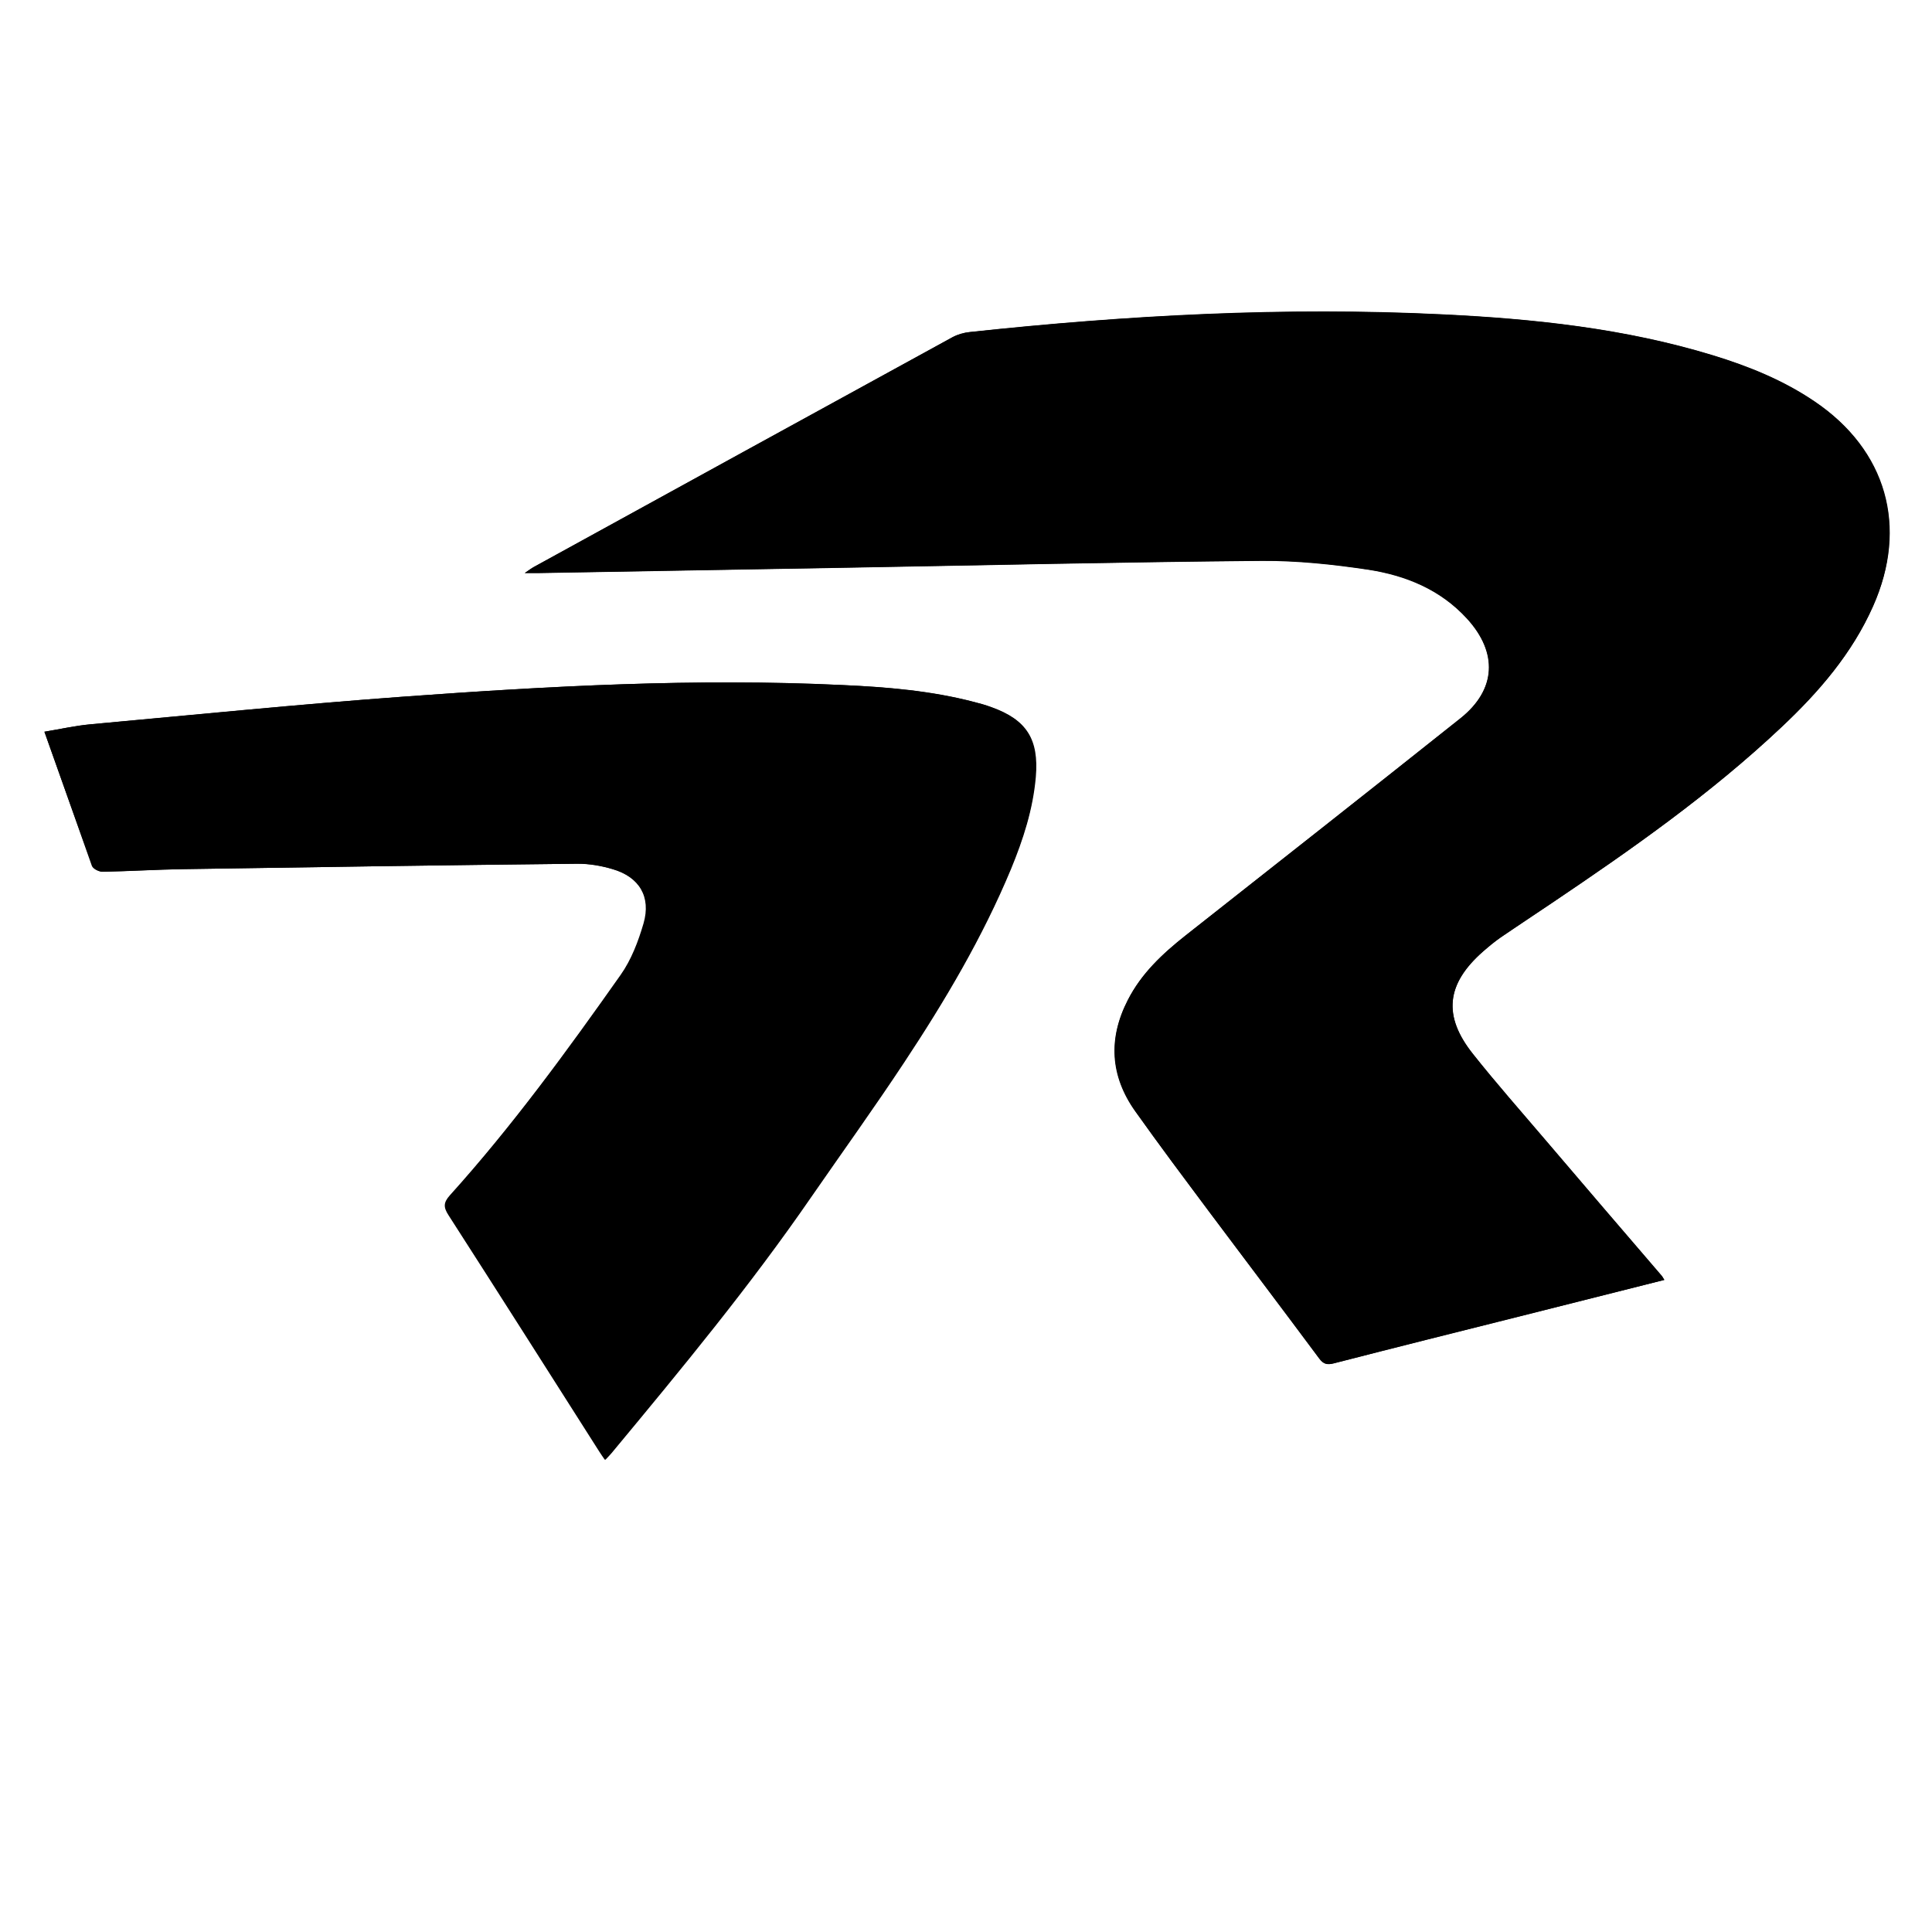 <?xml version="1.0" encoding="utf-8"?>
<!-- Generator: Adobe Illustrator 25.0.1, SVG Export Plug-In . SVG Version: 6.00 Build 0)  -->
<svg version="1.1" id="Layer_1" xmlns="http://www.w3.org/2000/svg" xmlns:xlink="http://www.w3.org/1999/xlink" x="0px" y="0px"
	 viewBox="0 0 300 300" style="enable-background:new 0 0 300 300;" xml:space="preserve">
<g>
	<g transform="matrix(0.311, 0, 0, 0.311, 37.5, 65.729)">
		<g>
			<path d="M710.4,427.7c-0.7-1.1-0.9-1.6-1.2-2c-19.5-22.7-39-45.4-58.4-68.2c-12-14.1-24.3-28-35.8-42.5
				c-15.3-19.1-13.5-35.1,4.9-51.3c2.9-2.5,5.8-5,8.9-7.1c8.4-5.8,16.9-11.4,25.3-17c40.1-27,79.6-54.7,114.9-88
				c18.6-17.5,35.2-36.7,45.7-60.4c17.6-39.6,6.7-77.8-29.2-102.1c-15.6-10.6-32.9-17.6-50.9-23.1c-43.9-13.4-89.2-18.2-134.8-20.4
				c-78.9-3.9-157.6,0.4-236.1,8.8c-3,0.3-6.1,1.2-8.7,2.6c-69.7,38.2-139.4,76.4-209,114.7c-1.2,0.6-2.2,1.5-4.5,3
				c3.2,0,4.9,0,6.7,0c51.6-0.9,103.2-1.8,154.8-2.7c68.8-1.2,137.7-2.8,206.5-3.4c17.7-0.2,35.5,1.7,53.1,4.4
				c18.7,2.8,36,9.8,49.3,24.4c15.6,17.1,14.7,35.6-3.3,49.9c-45.6,36.3-91.4,72.3-137.2,108.4c-11.5,9.1-22.1,18.9-28.8,32.2
				c-9.8,19.2-8.7,37.9,3.7,55.5c11.9,16.9,24.3,33.4,36.7,49.9c18.3,24.6,36.9,49,55.2,73.6c2.1,2.8,3.9,3.3,7.2,2.4
				c31.1-8,62.2-15.8,93.4-23.6C662.4,439.8,686.1,433.8,710.4,427.7z M-98.4,154c8.2,23.1,16,45.1,24,67c0.5,1.4,3.4,2.9,5.2,2.9
				c13.4-0.2,26.9-1.1,40.3-1.3c65.6-1,131.1-2,196.7-2.7c5.9-0.1,12,1,17.7,2.7c13.4,3.9,19.4,13.9,15.5,27.2
				c-2.6,8.9-6.1,18.1-11.4,25.6c-26.8,37.9-54.2,75.5-85.3,110.1c-3.2,3.6-3.2,5.9-0.7,9.8c25.2,39.2,50.1,78.6,75.2,117.9
				c0.9,1.4,1.8,2.7,2.9,4.3c1.4-1.5,2.7-2.8,3.8-4.2c34.3-41.3,68.5-82.7,99-127c15.5-22.4,31.4-44.5,46.4-67.2
				c20.3-30.7,39.1-62.4,53.3-96.5c6.1-14.8,11-29.9,12.4-46c1.6-18.8-4.5-28.6-22.2-34.9c-2.7-1-5.5-1.8-8.3-2.5
				c-21.6-5.7-43.6-7.5-65.8-8.5c-73.3-3.5-146.4,0.5-219.4,5.8c-52.1,3.8-104.2,9.1-156.2,13.8C-83,151-90.4,152.7-98.4,154z"/>
			<path d="M710.4,427.7c-24.3,6.1-48,12.1-71.7,18.1c-31.1,7.8-62.3,15.6-93.4,23.6c-3.3,0.8-5.1,0.4-7.2-2.4
				c-18.3-24.6-36.8-49.1-55.2-73.6c-12.4-16.6-24.7-33.1-36.7-49.9c-12.5-17.6-13.6-36.3-3.7-55.5c6.8-13.2,17.3-23.1,28.8-32.2
				c45.8-36.1,91.6-72.1,137.2-108.4c18-14.3,18.9-32.9,3.3-49.9c-13.3-14.5-30.6-21.5-49.3-24.4c-17.5-2.6-35.4-4.5-53.1-4.4
				c-68.9,0.6-137.7,2.2-206.5,3.4c-51.6,0.9-103.2,1.8-154.8,2.7c-1.7,0-3.5,0-6.7,0c2.3-1.6,3.4-2.4,4.5-3
				c69.7-38.3,139.3-76.5,209-114.7c2.6-1.4,5.7-2.3,8.7-2.6c78.5-8.4,157.2-12.6,236.1-8.8c45.6,2.2,90.9,7,134.8,20.4
				c18,5.5,35.2,12.5,50.9,23.1c35.8,24.3,46.7,62.5,29.2,102.1c-10.5,23.7-27.1,42.9-45.7,60.4c-35.3,33.3-74.8,61-114.9,88
				c-8.4,5.7-16.9,11.3-25.3,17c-3.1,2.2-6.1,4.6-8.9,7.1c-18.4,16.2-20.1,32.2-4.9,51.3c11.5,14.5,23.8,28.4,35.8,42.5
				c19.4,22.8,38.9,45.4,58.4,68.2C709.5,426.1,709.7,426.6,710.4,427.7z"/>
			<path d="M-98.4,154c7.9-1.3,15.3-3,22.8-3.7c52.1-4.8,104.1-10,156.2-13.8c73-5.3,146.1-9.3,219.4-5.8c22.1,1,44.2,2.9,65.8,8.5
				c2.8,0.7,5.6,1.5,8.3,2.5c17.7,6.3,23.8,16.1,22.2,34.9c-1.3,16.1-6.2,31.2-12.4,46c-14.1,34.2-32.9,65.8-53.3,96.5
				c-15,22.7-30.9,44.8-46.4,67.2c-30.5,44.2-64.8,85.6-99,127c-1.1,1.4-2.4,2.7-3.8,4.2c-1.1-1.6-2.1-3-2.9-4.3
				c-25-39.3-50-78.7-75.2-117.9c-2.5-3.9-2.5-6.2,0.7-9.8c31.2-34.6,58.5-72.1,85.3-110.1c5.3-7.5,8.8-16.7,11.4-25.6
				c3.9-13.4-2.1-23.3-15.5-27.2c-5.7-1.7-11.8-2.7-17.7-2.7c-65.6,0.7-131.1,1.7-196.7,2.7c-13.4,0.2-26.9,1-40.3,1.3
				c-1.8,0-4.6-1.4-5.2-2.9C-82.4,199.1-90.2,177.1-98.4,154z"/>
		</g>
	</g>
</g>
</svg>
